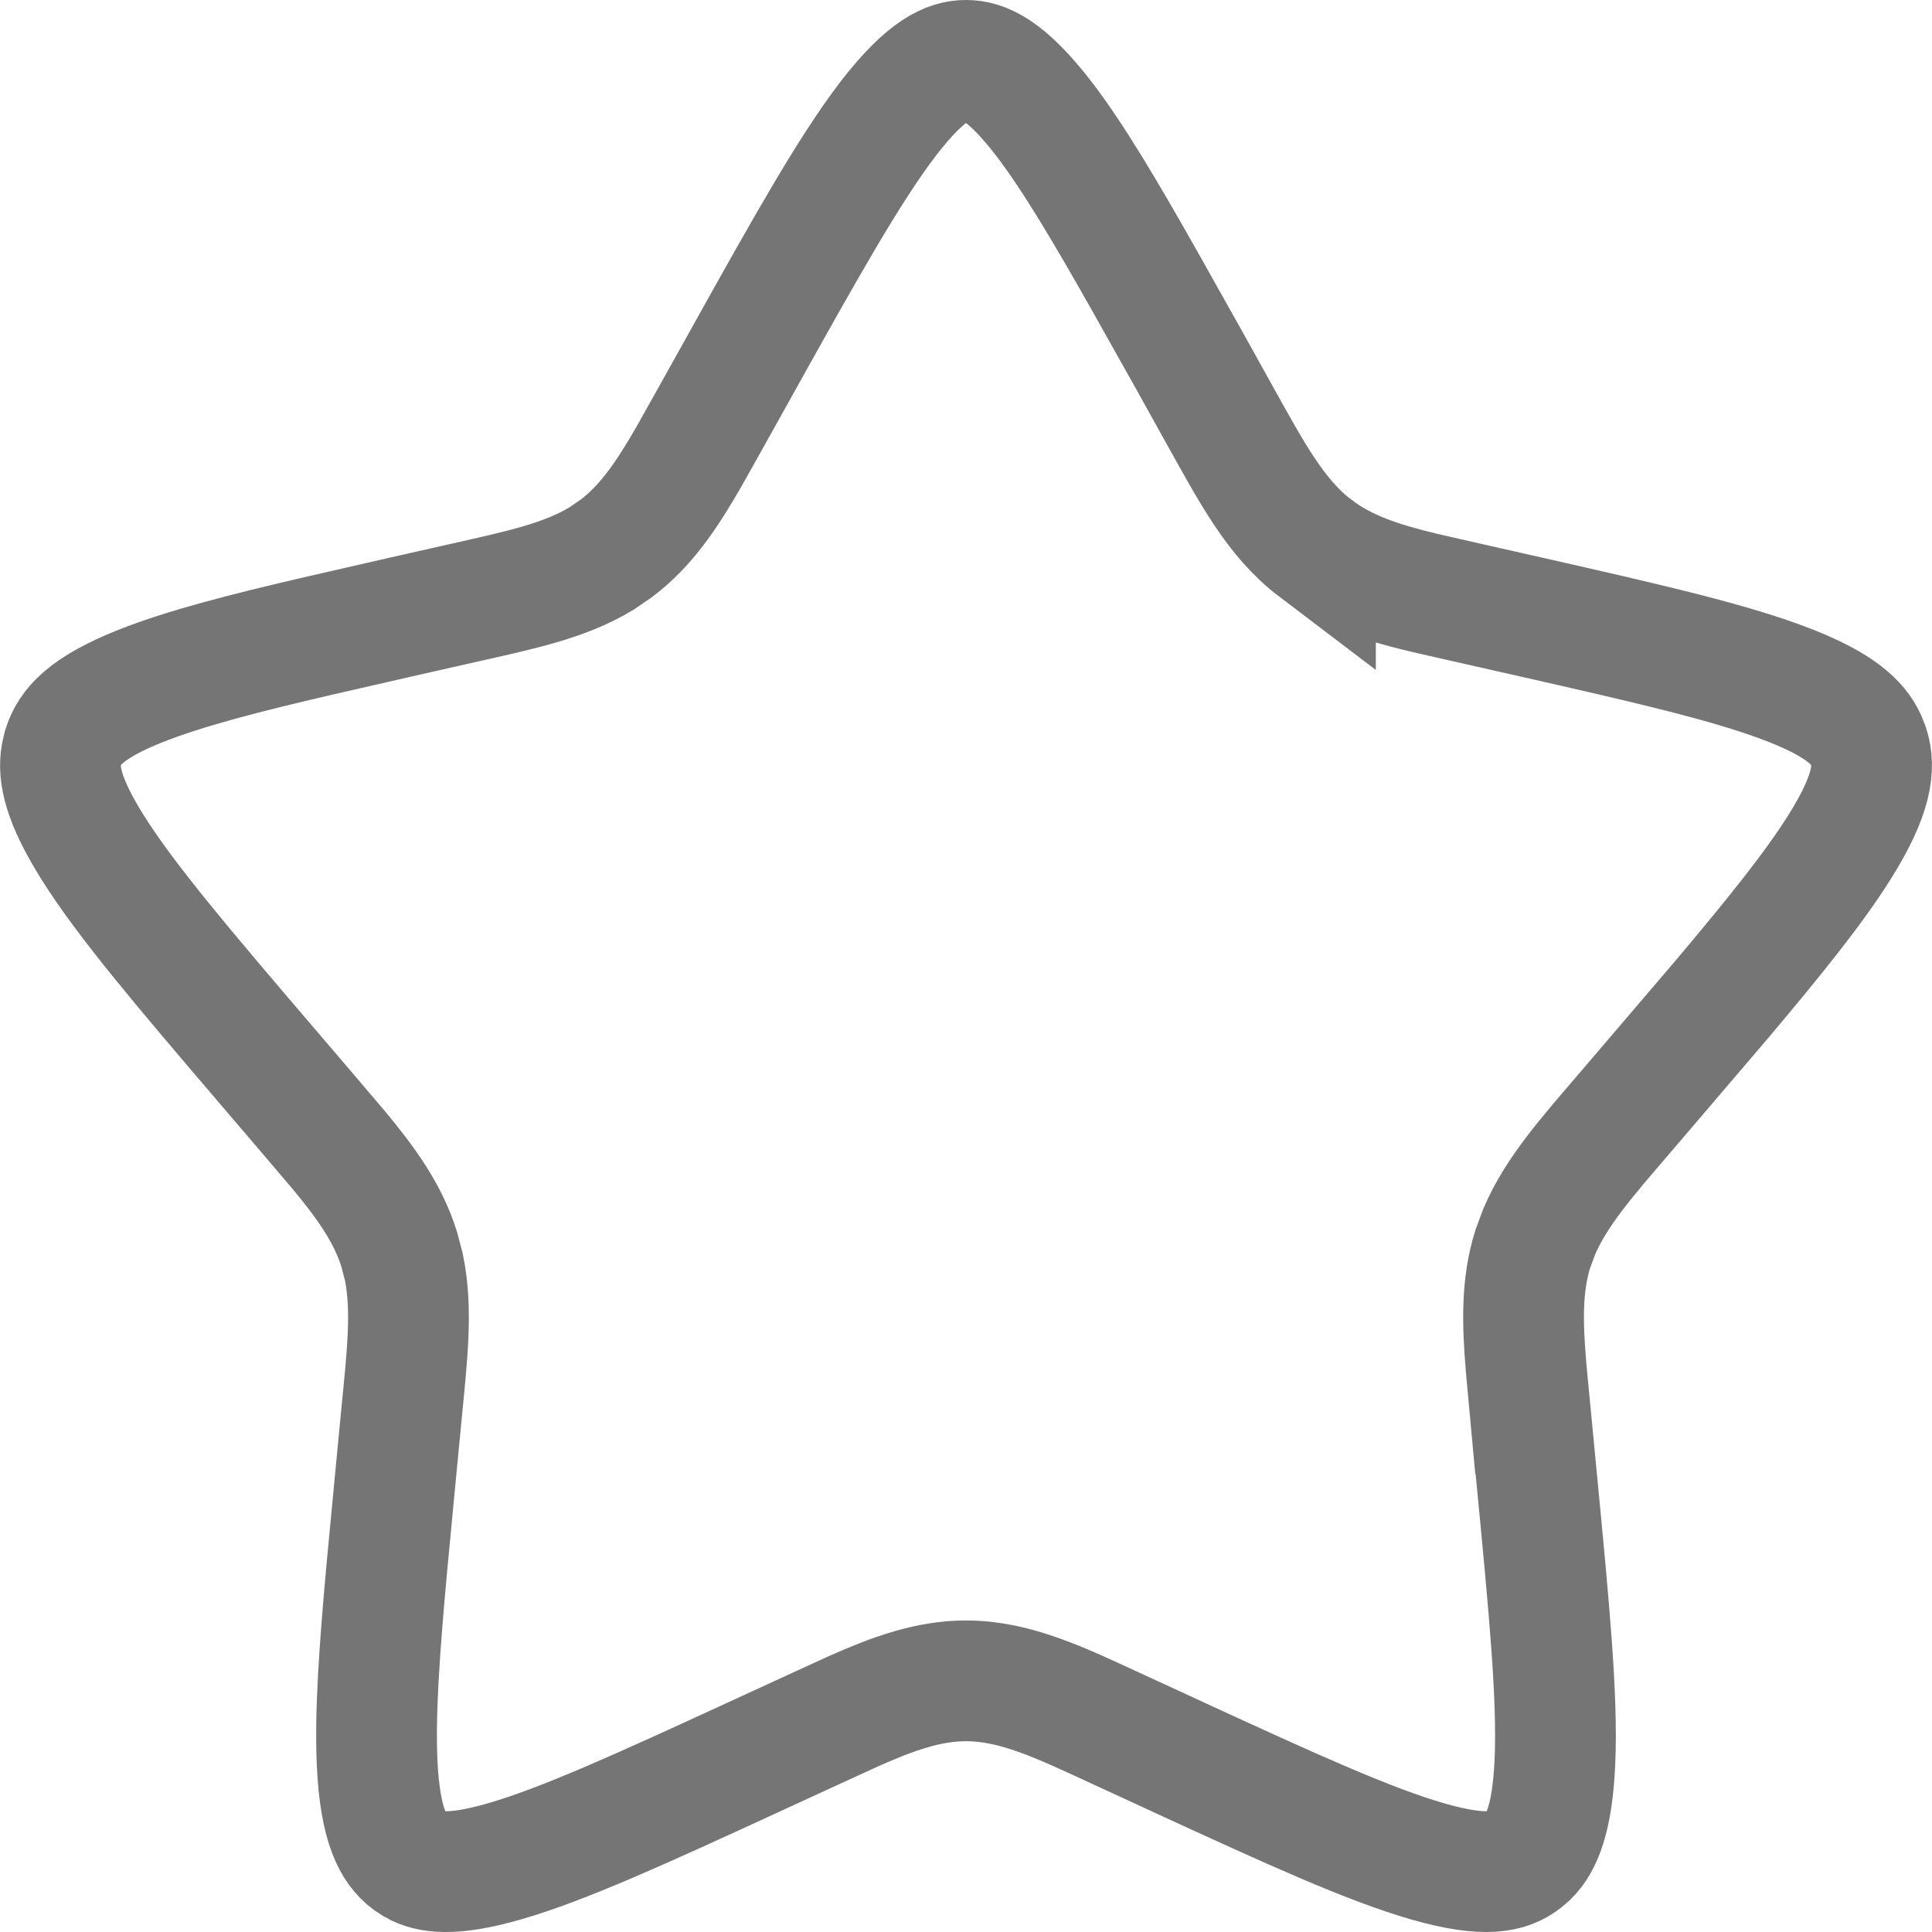 <svg width="16" height="16" viewBox="0 0 16 16" fill="none" xmlns="http://www.w3.org/2000/svg">
<path d="M8 0.5C8.139 0.5 8.325 0.568 8.646 0.985C8.886 1.299 9.148 1.739 9.481 2.329L9.841 2.97L10.102 3.44C10.369 3.918 10.566 4.292 10.894 4.541V4.54C11.142 4.728 11.433 4.822 11.781 4.906L12.149 4.99L12.658 5.105C13.659 5.332 14.351 5.49 14.828 5.678C15.237 5.839 15.388 5.984 15.453 6.126L15.477 6.187C15.528 6.353 15.511 6.576 15.232 7.019C15.021 7.354 14.702 7.751 14.269 8.265L13.796 8.819L13.449 9.225C13.139 9.587 12.888 9.87 12.747 10.2L12.693 10.346C12.601 10.642 12.607 10.95 12.638 11.319L12.674 11.71H12.675L12.727 12.252C12.829 13.314 12.901 14.056 12.877 14.594C12.856 15.063 12.766 15.264 12.66 15.37L12.613 15.41C12.496 15.499 12.311 15.555 11.826 15.416C11.335 15.275 10.685 14.978 9.748 14.547H9.749L9.271 14.327C8.79 14.105 8.413 13.92 8 13.92C7.691 13.92 7.401 14.024 7.072 14.17L6.729 14.327L6.251 14.547C5.314 14.978 4.665 15.275 4.174 15.416C3.749 15.538 3.554 15.51 3.434 15.441L3.387 15.41C3.262 15.315 3.147 15.13 3.123 14.594C3.105 14.191 3.141 13.672 3.203 12.99L3.273 12.252L3.325 11.71C3.372 11.226 3.417 10.847 3.345 10.495L3.306 10.346C3.213 10.048 3.034 9.799 2.801 9.519L2.551 9.225L2.204 8.819C1.523 8.022 1.049 7.466 0.768 7.019C0.524 6.631 0.48 6.412 0.508 6.252L0.523 6.187C0.574 6.025 0.705 5.862 1.172 5.678C1.529 5.537 2.008 5.412 2.647 5.264L3.342 5.105L3.851 4.99C4.302 4.888 4.672 4.812 4.979 4.627L5.106 4.54C5.352 4.354 5.524 4.097 5.707 3.779L5.897 3.44L6.159 2.97C6.674 2.046 7.034 1.404 7.354 0.985C7.675 0.568 7.861 0.5 8 0.5Z" stroke="#757575"/>
</svg>
